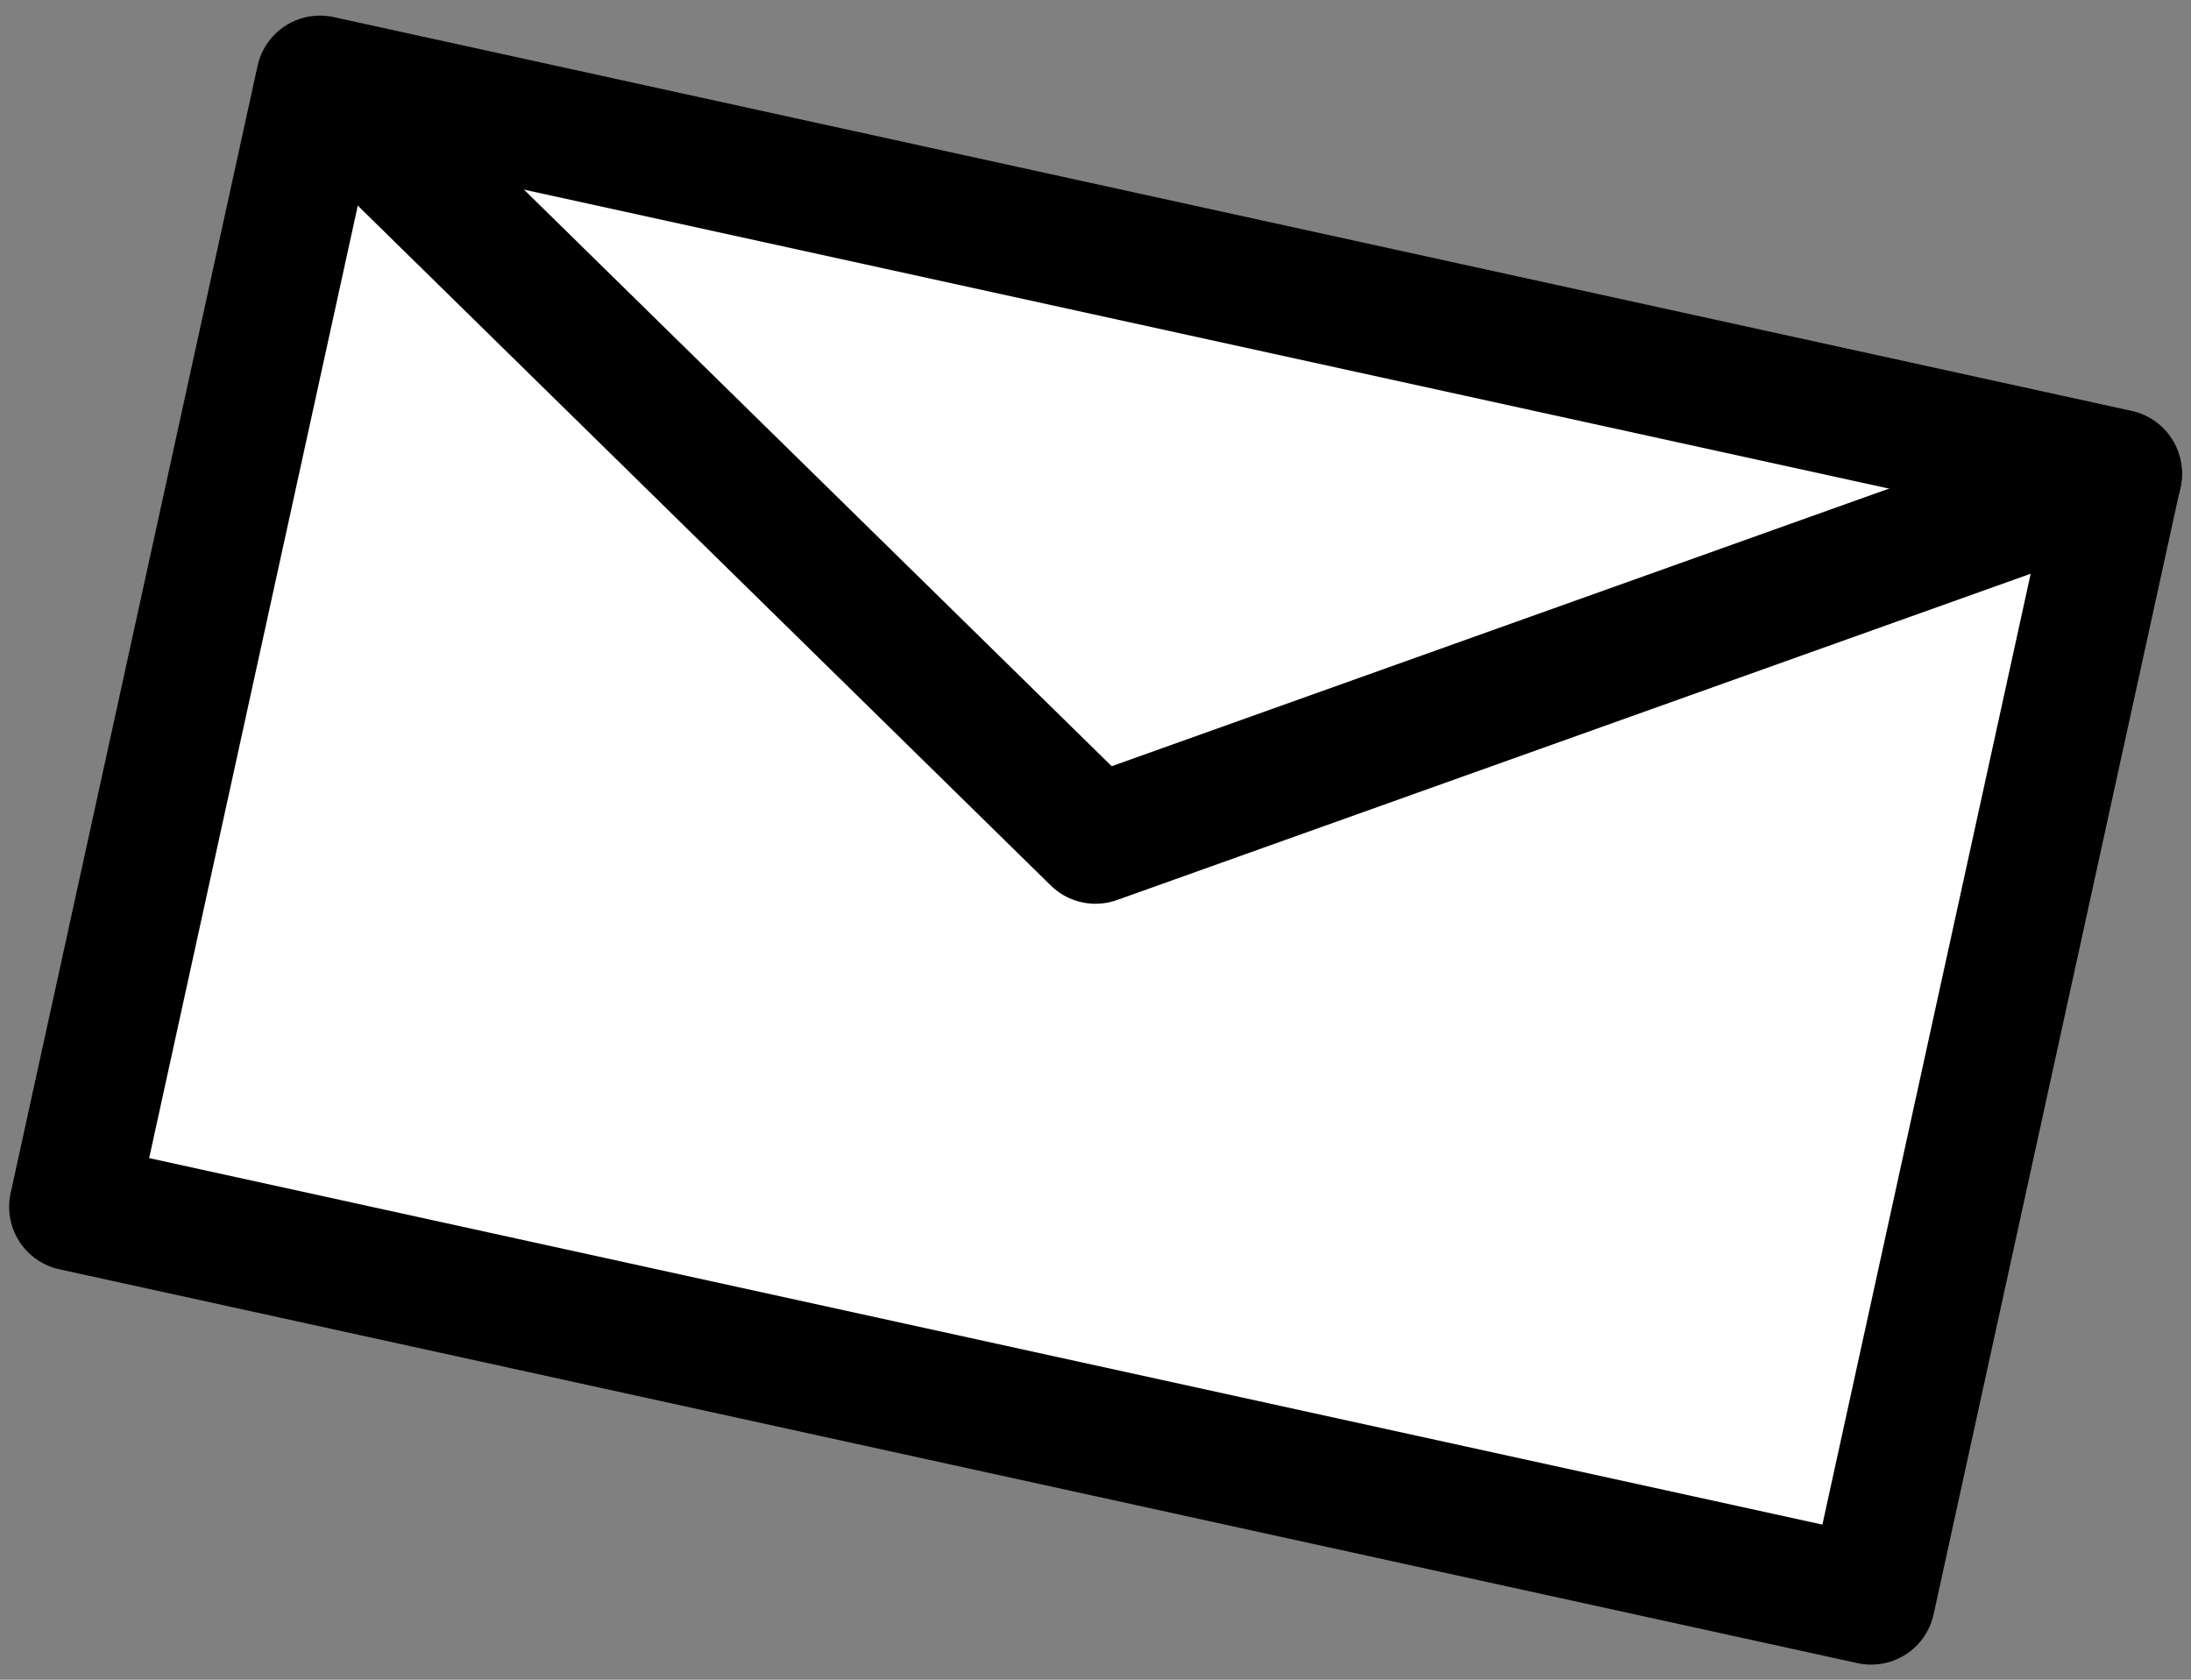 <?xml version="1.0" encoding="utf-8"?>
<!-- Generator: Adobe Illustrator 27.8.1, SVG Export Plug-In . SVG Version: 6.00 Build 0)  -->
<svg version="1.1" id="Calque_1" xmlns="http://www.w3.org/2000/svg" xmlns:xlink="http://www.w3.org/1999/xlink" x="0px" y="0px"
	 viewBox="0 0 30 23" style="enable-background:new 0 0 30 23;" xml:space="preserve">
<rect x="0" y="0" width="30" height="23" fill="#808080" stroke="none"/>
<style type="text/css">
	.st0{fill:#FFFFFF;stroke:#000000;stroke-width:1.75;stroke-linecap:round;stroke-linejoin:round;stroke-miterlimit:10;}
	.st1{fill:none;stroke:#000000;stroke-width:1.75;stroke-linecap:round;stroke-linejoin:round;stroke-miterlimit:10;}
	.st2{fill:#FFFFFF;}
	.st3{fill:none;stroke:#000000;stroke-width:1.75;stroke-linecap:round;stroke-miterlimit:10;}
	.st4{fill:none;stroke:#000000;stroke-width:1.75;stroke-miterlimit:10;}
	.st5{fill:none;stroke:#000000;stroke-width:1.75;stroke-linejoin:round;stroke-miterlimit:10;}
	.st6{fill:#FFFFFF;stroke:#000000;stroke-width:1.75;stroke-miterlimit:10;}
	.st7{fill:none;}
	.st8{fill:#FFFFFF;stroke:#00FF00;stroke-width:1.75;stroke-linecap:round;stroke-linejoin:round;stroke-miterlimit:10;}
	.st9{fill:none;stroke:#00FF00;stroke-width:1.75;stroke-linecap:round;stroke-linejoin:round;stroke-miterlimit:10;}
	.st10{fill:none;stroke:#00FF00;stroke-width:1.75;stroke-linecap:round;stroke-miterlimit:10;}
	.st11{fill:#00FF00;}
	.st12{fill:none;stroke:#00FF00;stroke-width:1.75;stroke-miterlimit:10;}
	.st13{fill:none;stroke:#00FF00;stroke-width:1.75;stroke-linejoin:round;stroke-miterlimit:10;}
	.st14{fill:#FFFFFF;stroke:#00FF00;stroke-width:1.75;stroke-miterlimit:10;}
</style>
<g>
	<rect x="2.4" y="3.6" transform="matrix(0.977 0.214 -0.214 0.977 2.807 -2.942)" class="st0" width="25.2" height="15.8"/>
	<g>
		<polyline class="st1" points="4.4,1.1 15,11.5 29,6.5 		"/>
	</g>
</g>
</svg>
